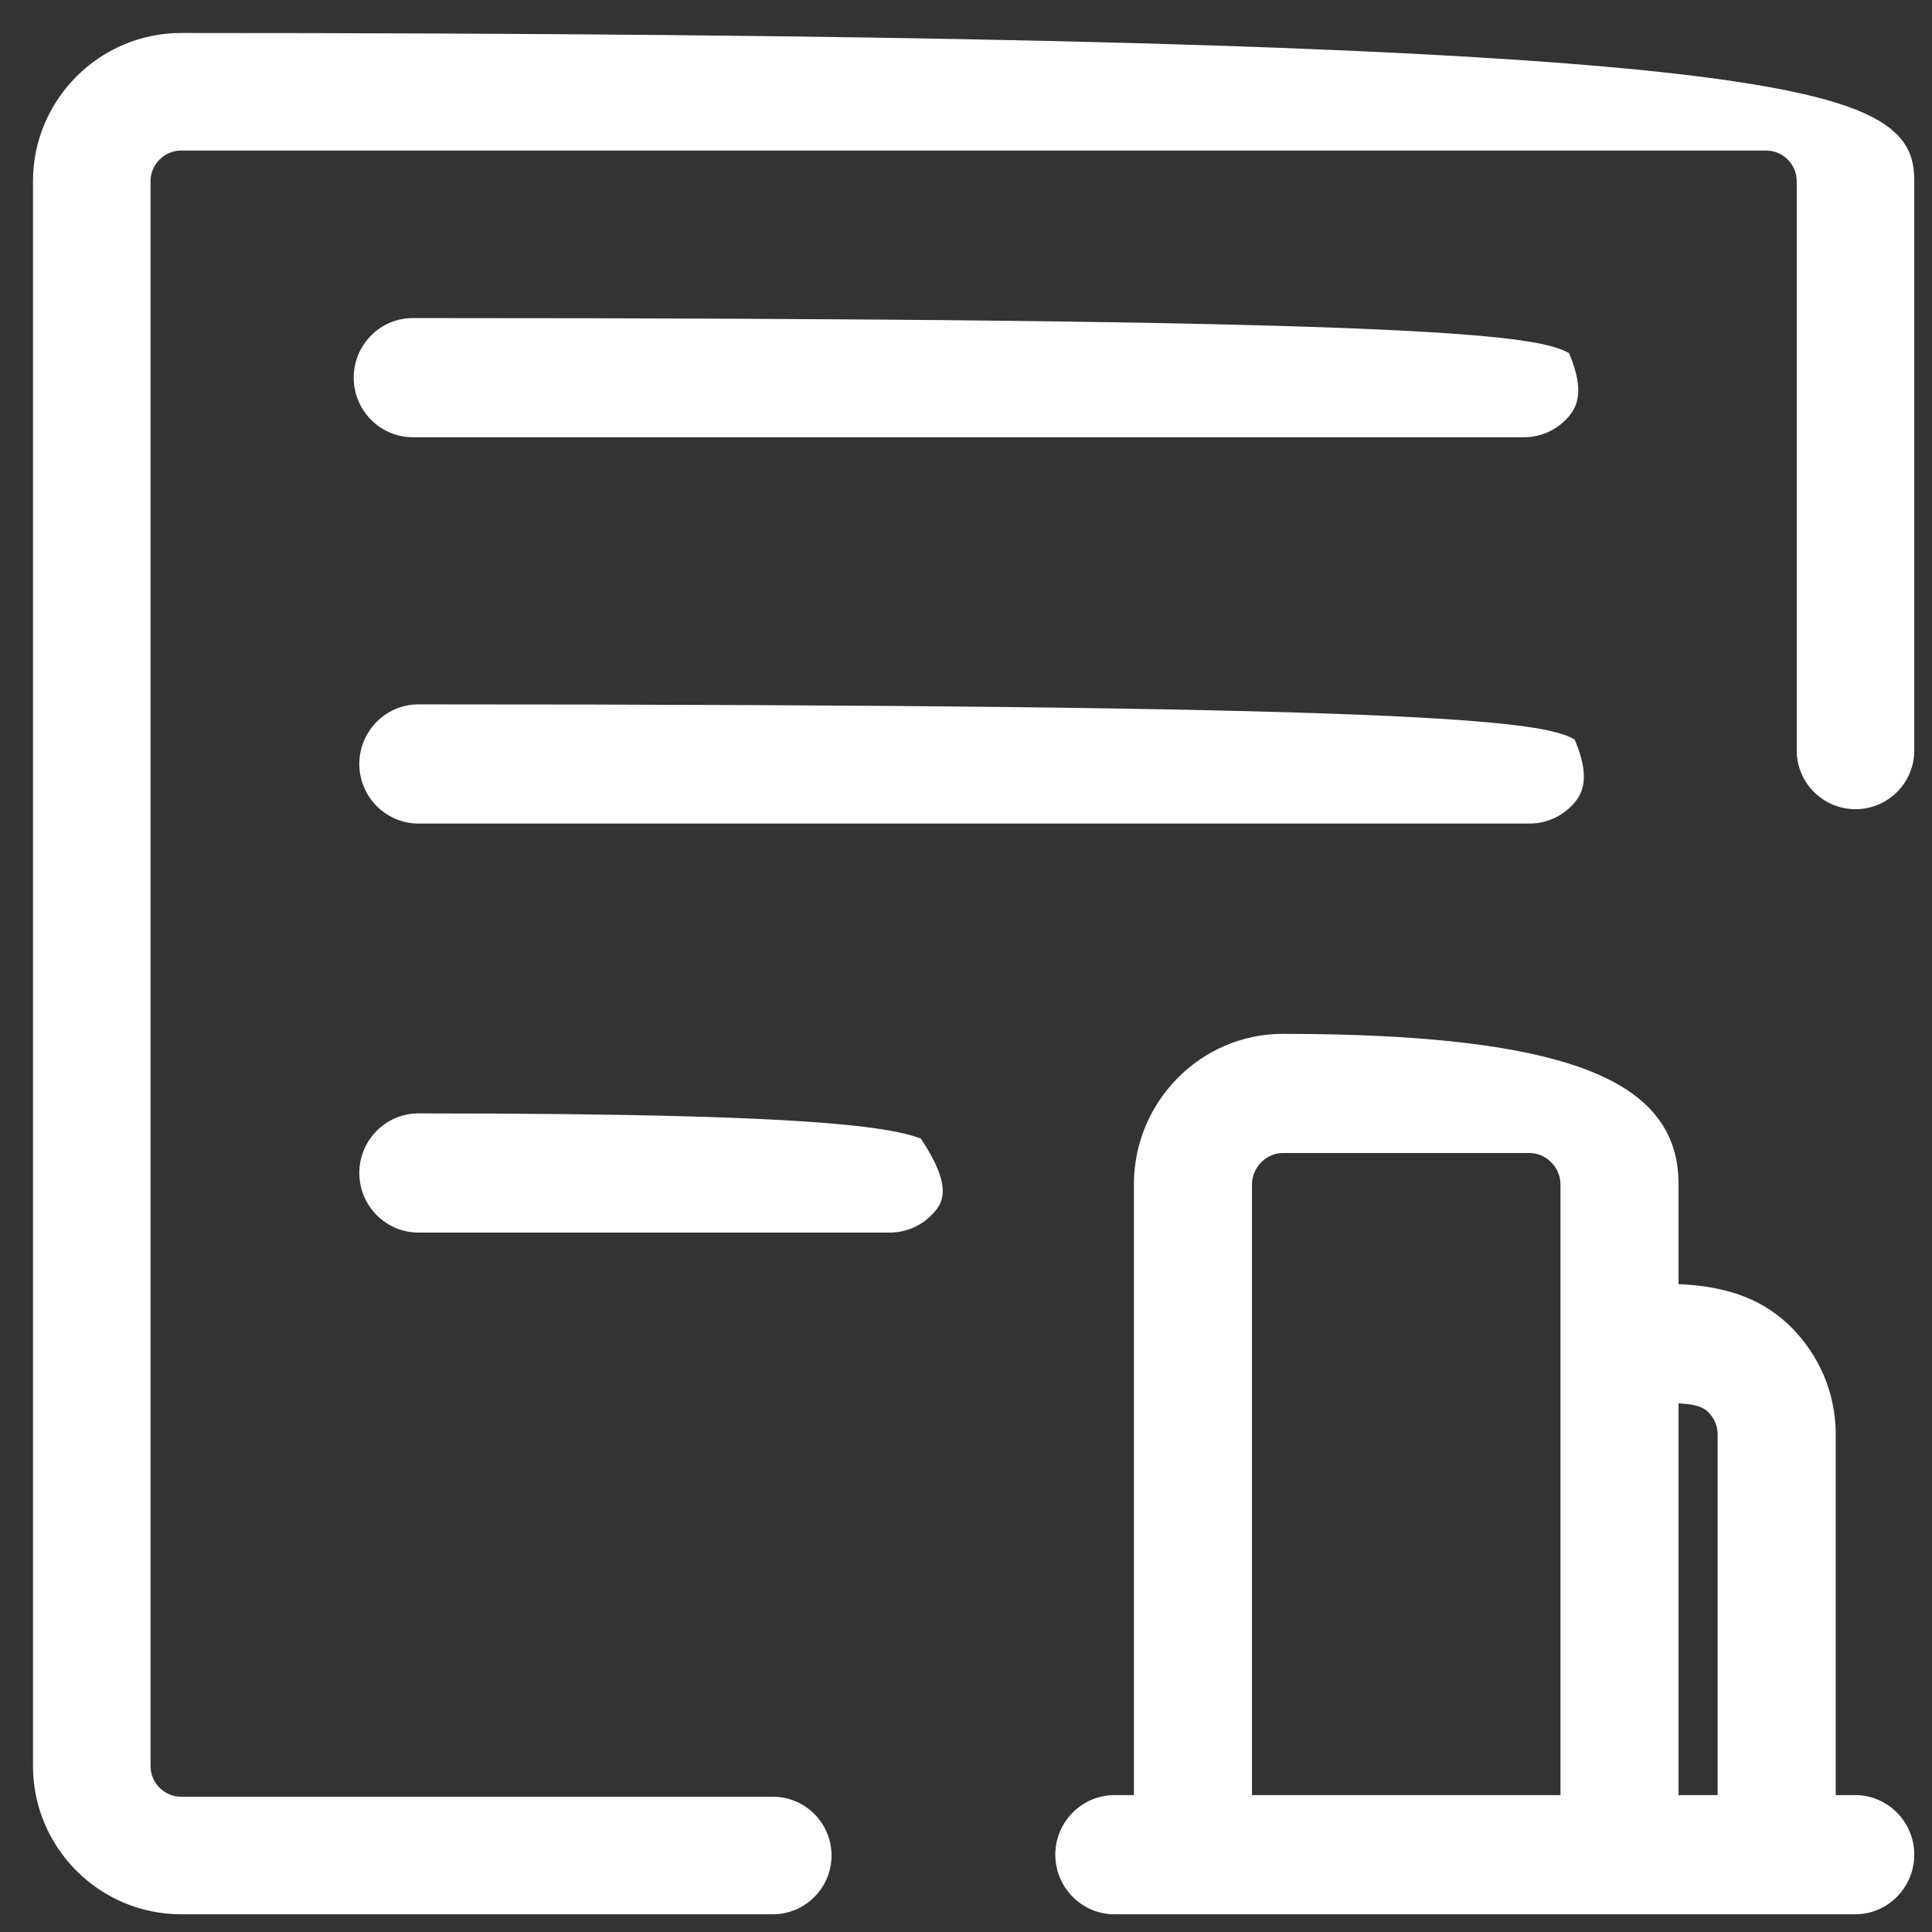 <?xml version="1.0" encoding="UTF-8"?>
<svg width="41px" height="41px" viewBox="0 0 41 41" version="1.1" xmlns="http://www.w3.org/2000/svg" xmlns:xlink="http://www.w3.org/1999/xlink">
    <rect x="0" y="0" width="41" height="41" fill="#333333" stroke="none"/>
    <!-- Generator: Sketch 63.1 (92452) - https://sketch.com -->
    <title>编组 13</title>
    <desc>Created with Sketch.</desc>
    <g id="页面-1" stroke="none" stroke-width="1" fill="none" fill-rule="evenodd">
        <g id="20220526-1" transform="translate(-984, -1412)" fill="#FFFFFF" fill-rule="nonzero" stroke="#FFFFFF" stroke-width="0.3">
            <g id="2" transform="translate(260, 920)">
                <g id="编组-21" transform="translate(656, 148)">
                    <g id="工程信息" transform="translate(69, 345)">
                        <g id="编组-13">
                            <path d="M2.843,-0.15 C2.02,-0.15 1.271,0.187 0.729,0.729 C0.187,1.271 -0.15,2.02 -0.15,2.843 L-0.15,36.481 C-0.15,37.304 0.187,38.053 0.729,38.595 C1.271,39.138 2.02,39.474 2.843,39.474 L15.398,39.474 C15.701,39.474 15.976,39.351 16.174,39.153 C16.373,38.954 16.496,38.68 16.496,38.377 C16.496,38.073 16.373,37.799 16.174,37.6 C15.976,37.402 15.701,37.279 15.398,37.279 L2.843,37.279 C2.623,37.279 2.424,37.189 2.28,37.045 C2.135,36.9 2.045,36.701 2.045,36.481 L2.045,2.843 C2.045,2.623 2.135,2.424 2.28,2.28 C2.424,2.135 2.623,2.045 2.843,2.045 L36.481,2.045 C36.701,2.045 36.9,2.135 37.045,2.28 C37.189,2.424 37.279,2.623 37.279,2.843 L37.279,14.924 C37.279,15.227 37.402,15.502 37.6,15.7 C37.799,15.899 38.073,16.022 38.377,16.022 C38.68,16.022 38.954,15.899 39.153,15.7 C39.351,15.502 39.474,15.227 39.474,14.924 L39.474,2.843 C39.474,2.523 39.423,2.217 39.116,1.926 C38.894,1.716 38.527,1.51 37.915,1.321 C36.891,1.005 35.156,0.723 32.223,0.495 C27.059,0.092 18.162,-0.15 2.843,-0.15 Z" id="路径"></path>
                            <path d="M26.222,21.09 C29.308,21.09 31.269,21.358 32.493,21.796 C33.211,22.052 33.682,22.369 33.984,22.722 C34.347,23.146 34.471,23.626 34.471,24.134 L34.471,24.134 L34.471,26.396 C35.698,26.422 36.404,26.764 36.923,27.289 C37.468,27.841 37.807,28.602 37.807,29.438 L37.807,29.438 L37.807,37.245 L38.371,37.245 C38.675,37.245 38.951,37.371 39.151,37.573 C39.35,37.775 39.474,38.053 39.474,38.36 C39.474,38.666 39.35,38.944 39.151,39.146 C38.951,39.349 38.675,39.474 38.371,39.474 L38.371,39.474 L22.648,39.474 C22.345,39.474 22.069,39.349 21.869,39.146 C21.669,38.944 21.545,38.666 21.545,38.36 C21.545,38.053 21.669,37.775 21.869,37.573 C22.069,37.371 22.345,37.245 22.648,37.245 L22.648,37.245 L23.213,37.245 L23.213,24.134 C23.213,23.297 23.551,22.536 24.096,21.985 C24.641,21.433 25.394,21.09 26.222,21.09 Z M31.463,23.319 L26.222,23.319 C26.004,23.319 25.804,23.413 25.658,23.561 C25.511,23.709 25.419,23.913 25.419,24.134 L25.419,37.245 L32.266,37.245 L32.266,24.134 C32.266,23.913 32.173,23.709 32.026,23.561 C31.88,23.413 31.68,23.319 31.463,23.319 Z M34.471,28.625 L34.471,37.245 L35.601,37.245 L35.601,29.438 C35.601,29.217 35.508,29.014 35.361,28.865 C35.217,28.719 35.014,28.637 34.471,28.625 Z M7.878,22.778 C7.575,22.778 7.299,22.903 7.098,23.106 C6.899,23.308 6.775,23.586 6.775,23.893 C6.775,24.199 6.899,24.477 7.098,24.679 C7.299,24.882 7.575,25.007 7.878,25.007 L17.884,25.007 C18.187,25.007 18.463,24.882 18.663,24.679 C18.86,24.481 19.057,24.232 18.443,23.284 C18.128,23.175 17.596,23.077 16.699,22.998 C15.144,22.861 12.47,22.778 7.878,22.778 Z M7.878,14.098 C7.575,14.098 7.299,14.223 7.098,14.426 C6.899,14.628 6.775,14.906 6.775,15.212 C6.775,15.519 6.899,15.797 7.098,15.999 C7.299,16.201 7.575,16.327 7.878,16.327 L31.463,16.327 C31.766,16.327 32.042,16.201 32.242,15.999 C32.441,15.797 32.591,15.527 32.299,14.8 C32.16,14.728 31.926,14.657 31.527,14.593 C30.865,14.486 29.729,14.392 27.775,14.315 C24.327,14.179 18.326,14.098 7.878,14.098 Z M7.759,5.9 C7.456,5.9 7.179,6.025 6.979,6.228 C6.78,6.43 6.656,6.708 6.656,7.014 C6.656,7.321 6.78,7.599 6.979,7.801 C7.179,8.003 7.456,8.129 7.759,8.129 L31.344,8.129 C31.647,8.129 31.923,8.003 32.123,7.801 C32.322,7.599 32.472,7.329 32.18,6.602 C32.041,6.53 31.807,6.459 31.408,6.395 C30.746,6.288 29.609,6.194 27.656,6.117 C24.208,5.981 18.206,5.9 7.759,5.9 Z" id="形状"></path>
                        </g>
                    </g>
                </g>
            </g>
        </g>
    </g>
</svg>